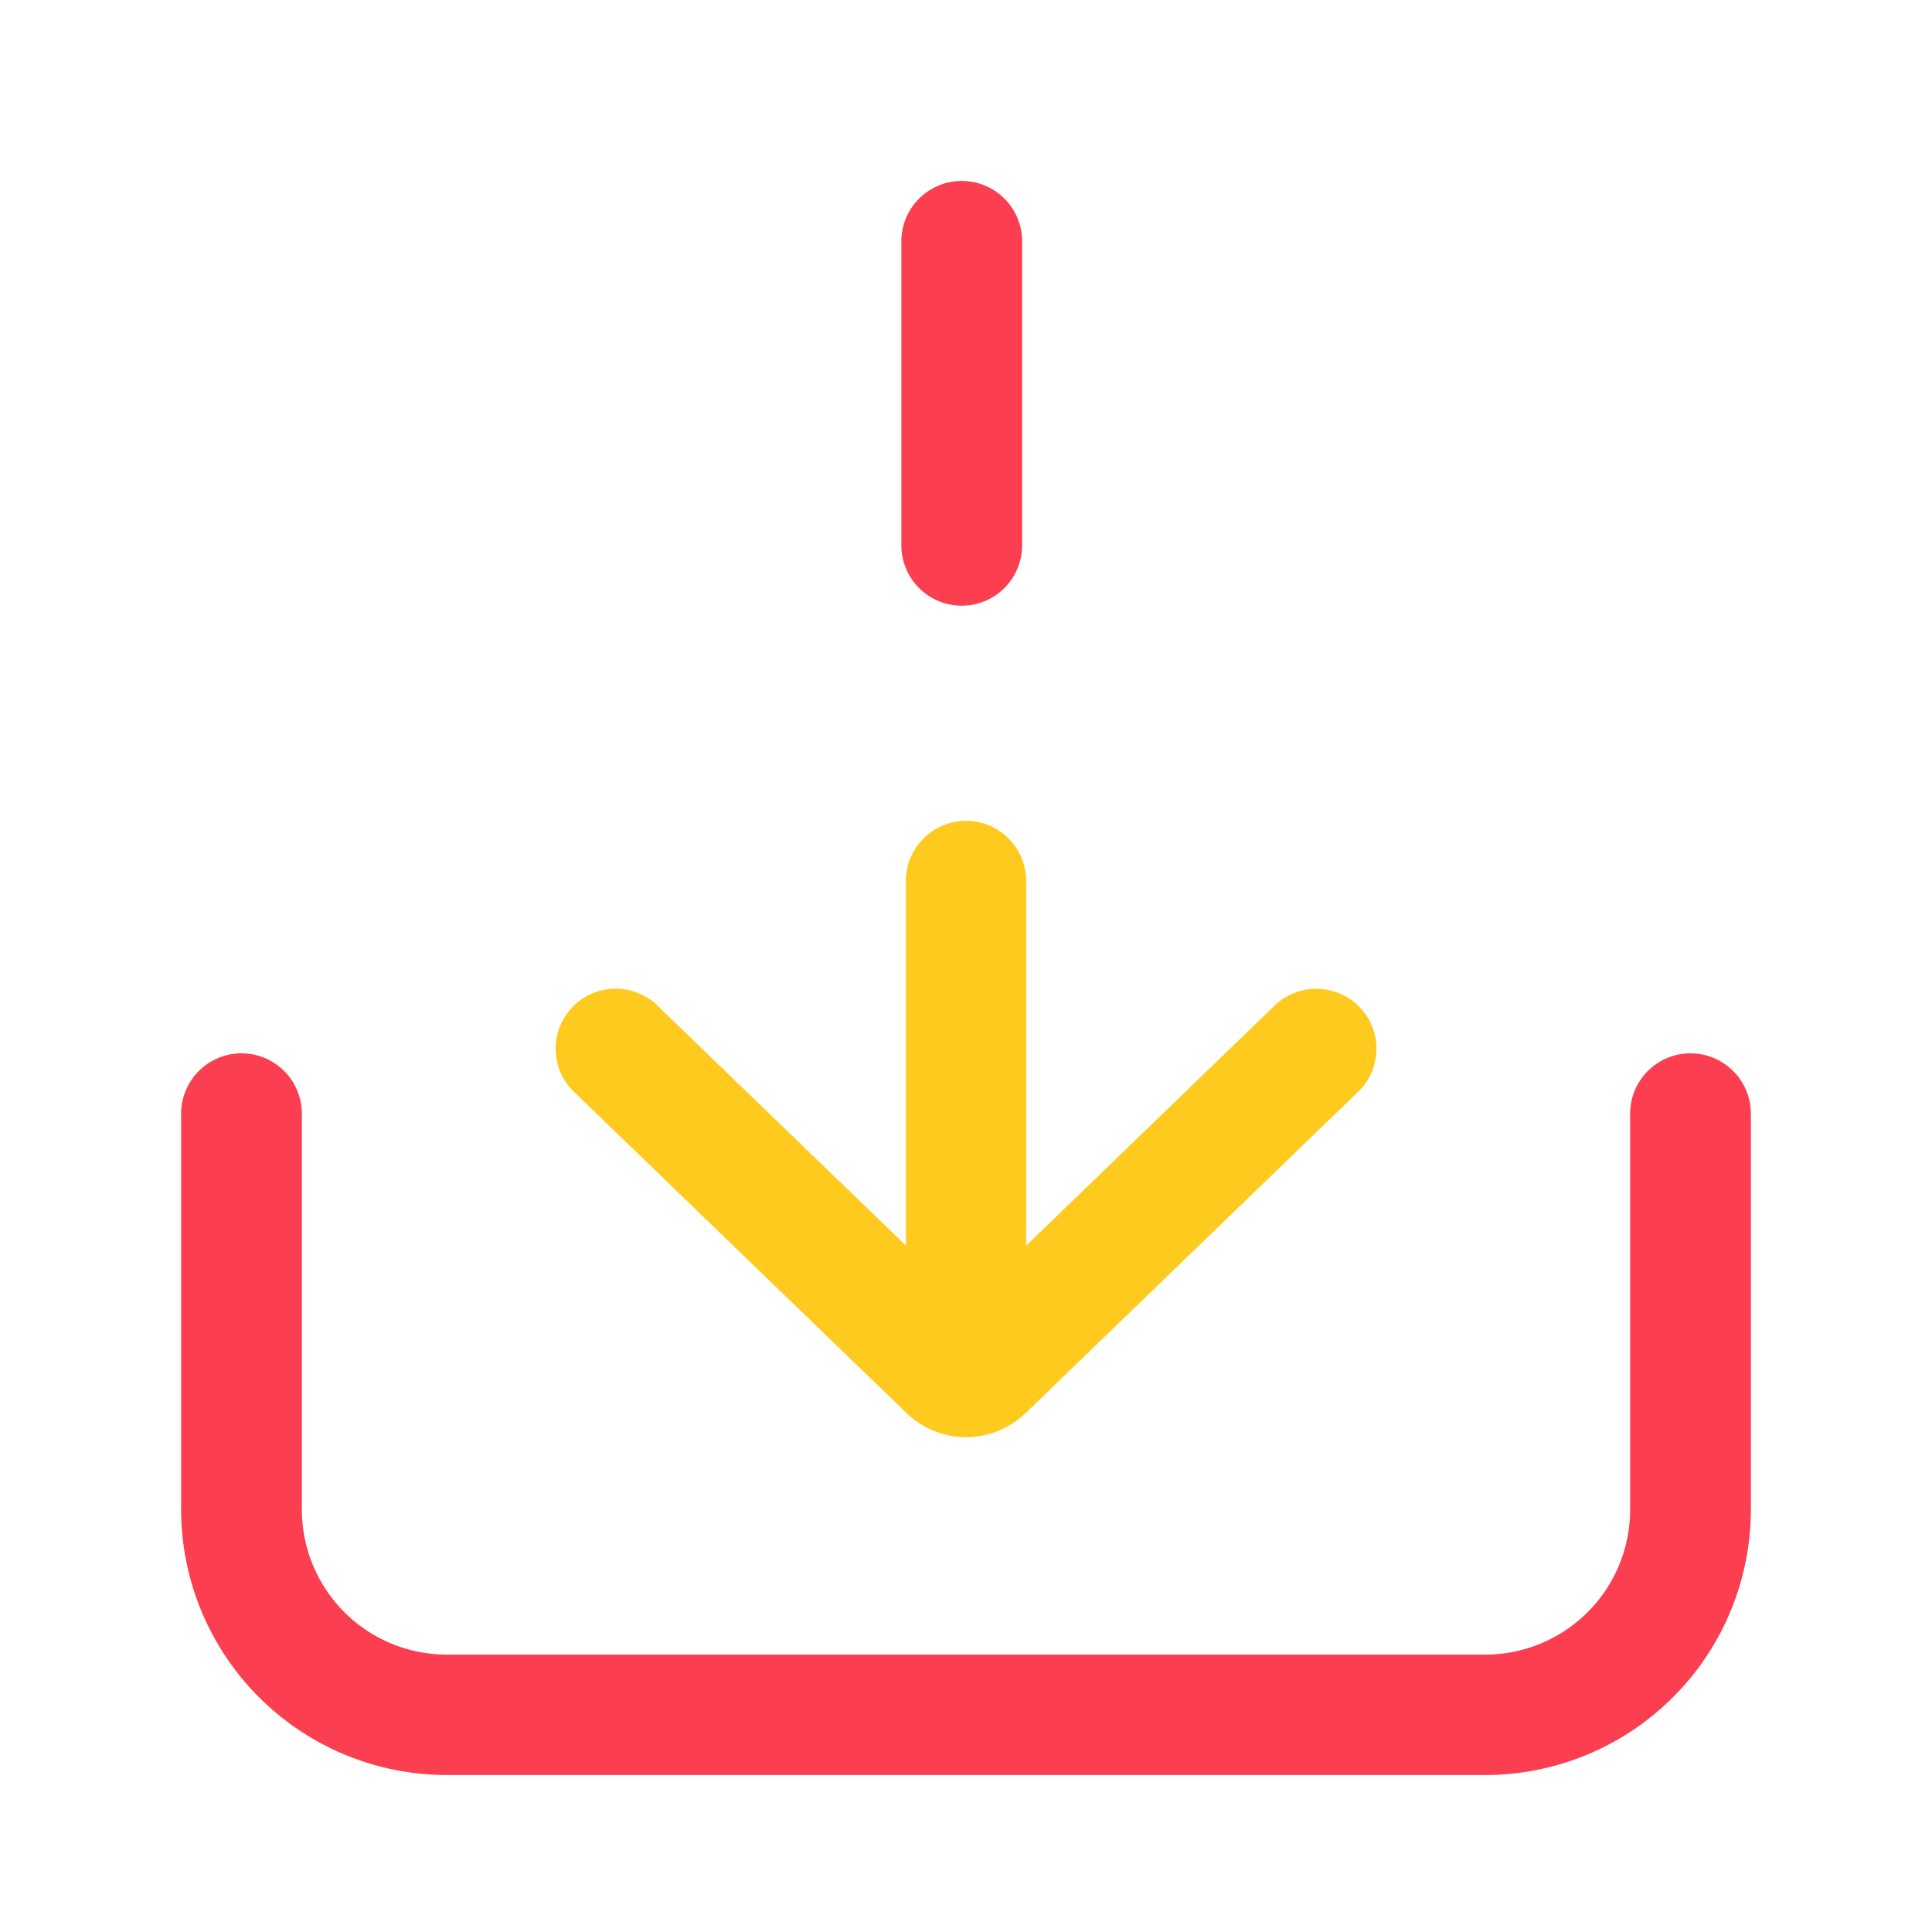 <?xml version="1.0" standalone="no"?><!DOCTYPE svg PUBLIC "-//W3C//DTD SVG 1.1//EN" "http://www.w3.org/Graphics/SVG/1.1/DTD/svg11.dtd"><svg t="1580500266079" class="icon" viewBox="0 0 1024 1024" version="1.1" xmlns="http://www.w3.org/2000/svg" p-id="1033" xmlns:xlink="http://www.w3.org/1999/xlink" width="200" height="200"><defs><style type="text/css"></style></defs><path d="M787.098 940.8H236.902A140.851 140.851 0 0 1 96 800.333V590.291a32 32 0 0 1 64 0v210.042a76.851 76.851 0 0 0 76.877 76.646h550.195A76.851 76.851 0 0 0 864 800.333V590.291a32 32 0 0 1 64 0v210.042A140.851 140.851 0 0 1 787.098 940.8zM509.741 321.037a32 32 0 0 1-32-31.917V127.898a32 32 0 0 1 64 0v161.222a32 32 0 0 1-32 31.917z" fill="#FB3F50" p-id="1034"></path><path d="M719.891 578.611l-176.173 170.24a45.395 45.395 0 0 1-63.328 0L304.128 578.618a31.808 31.808 0 0 1 44.384-45.581l131.616 127.104V466.938a31.878 31.878 0 0 1 63.757 0v193.28l131.61-127.168a32 32 0 0 1 45.075 0.678 31.654 31.654 0 0 1-0.678 44.883z" fill="#FFCA1E" p-id="1035"></path></svg>